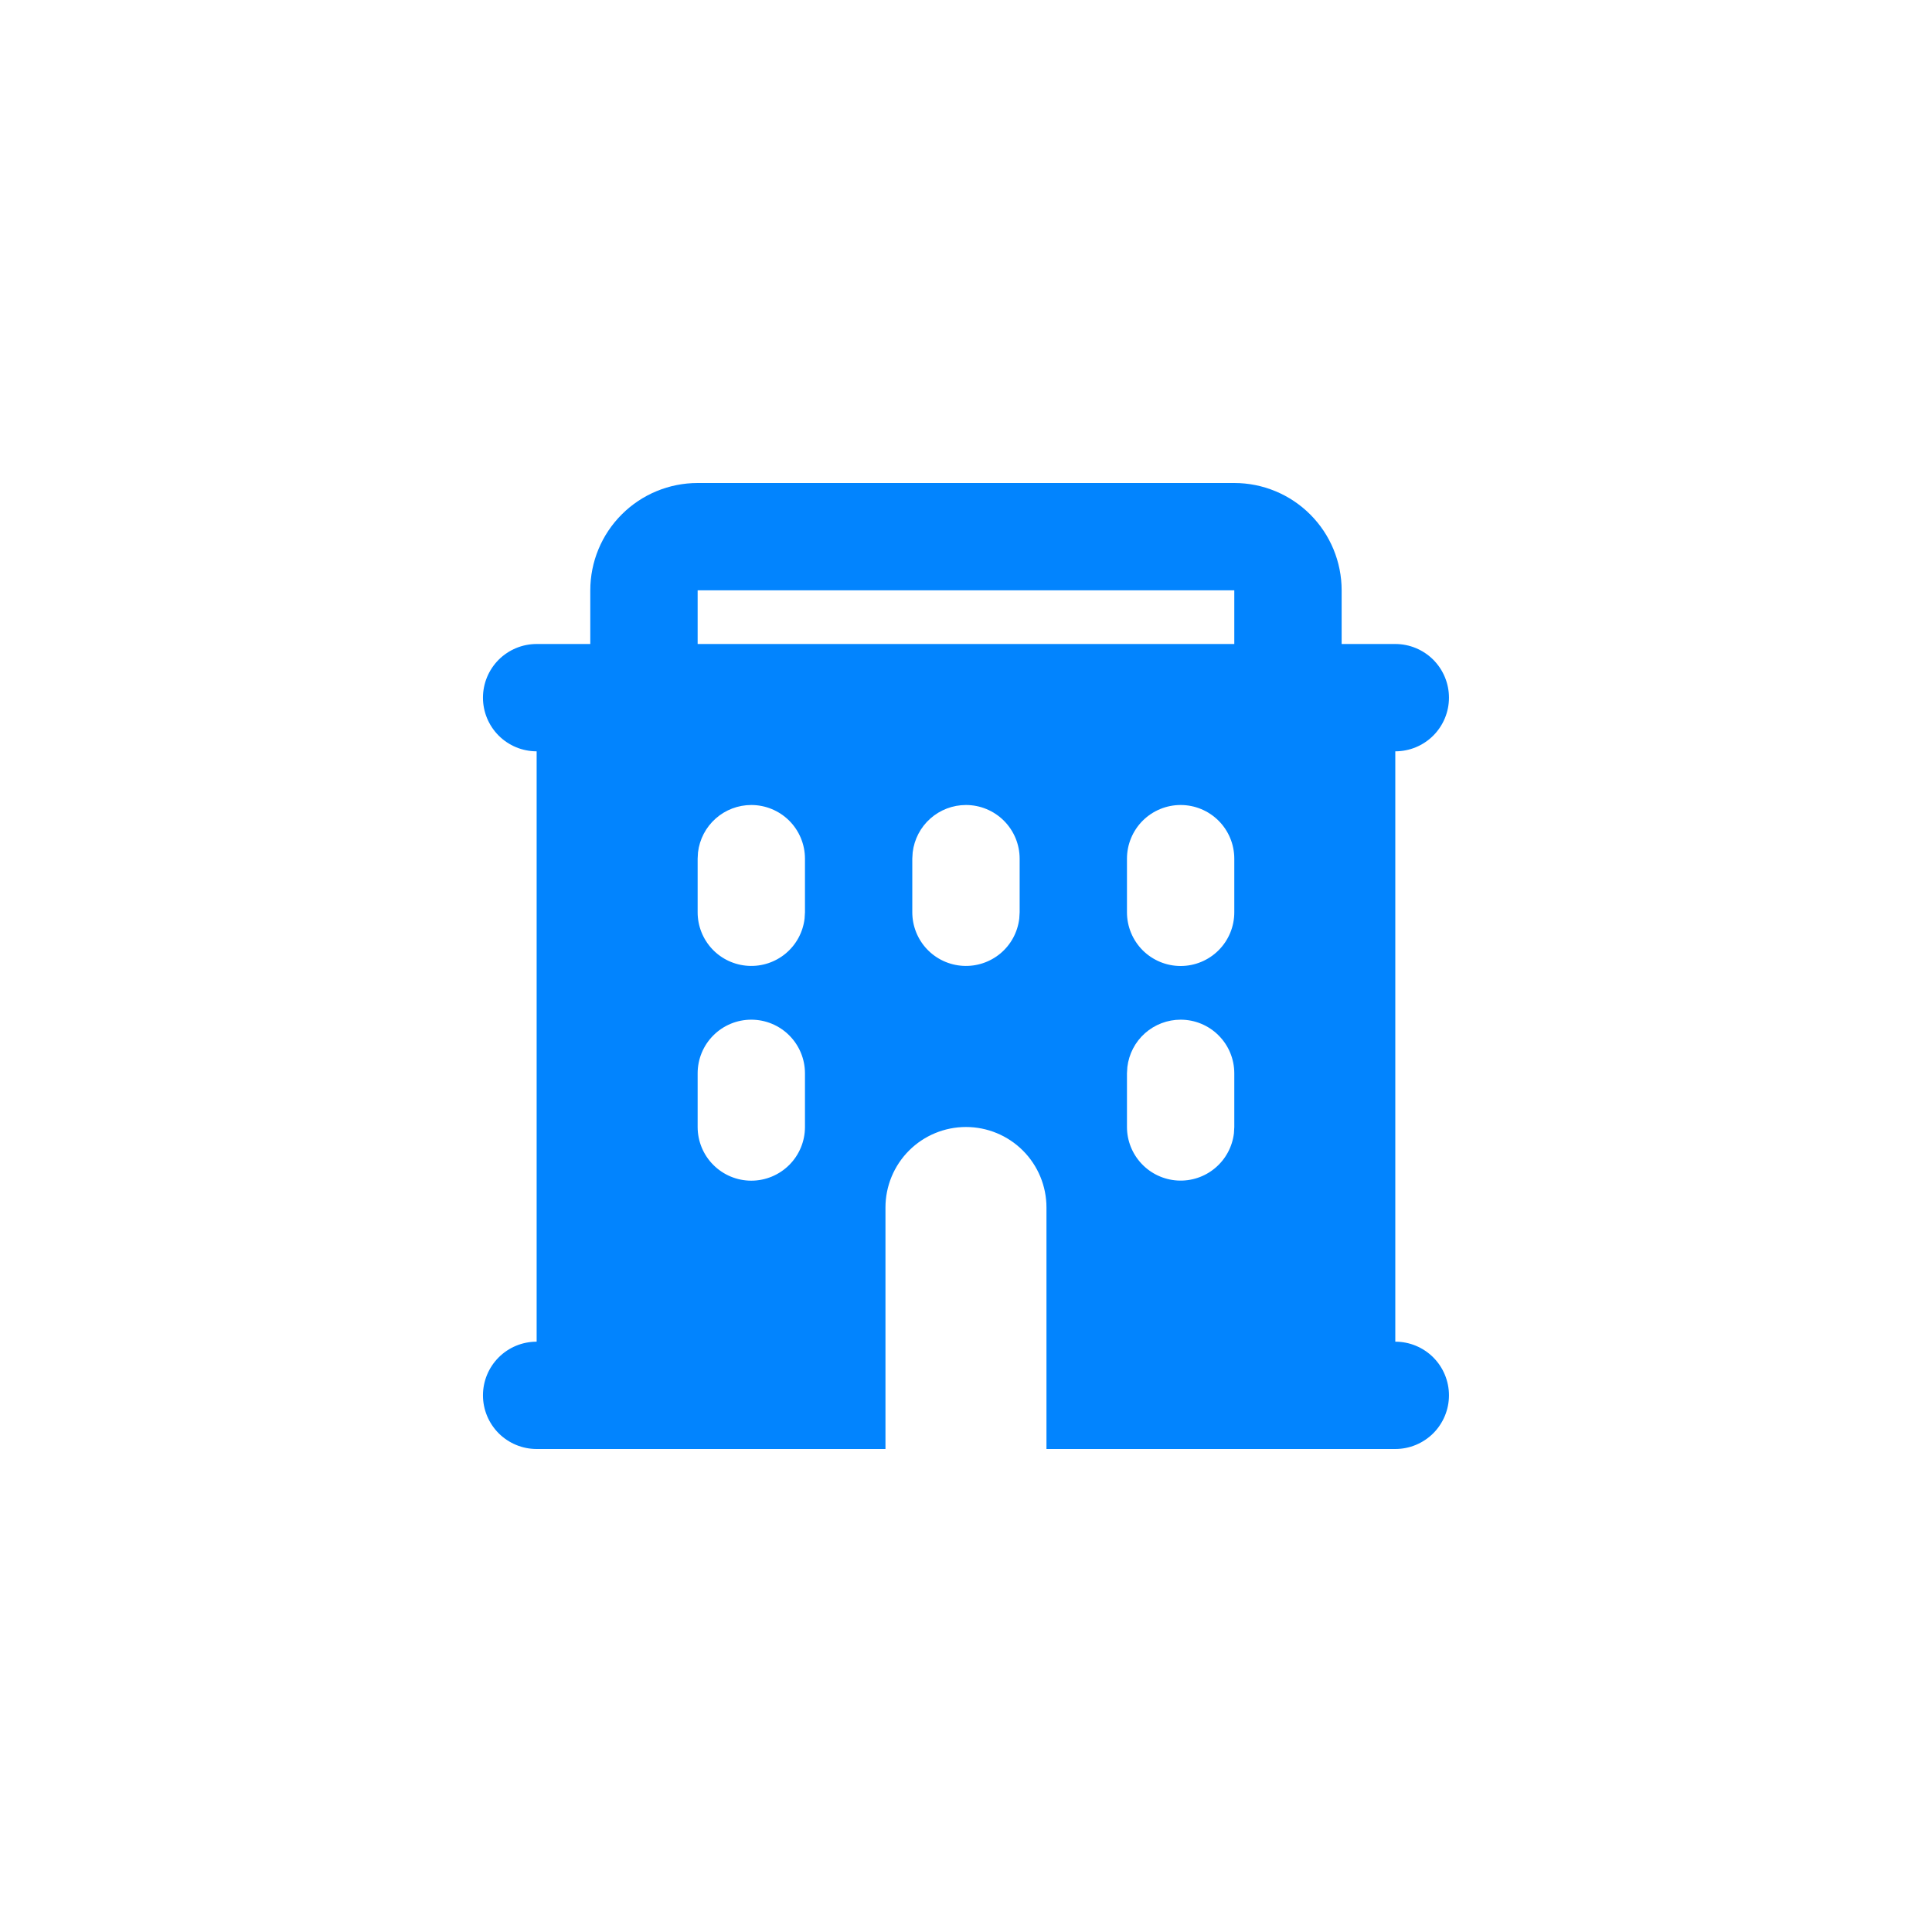 <?xml version="1.0" encoding="UTF-8"?> <svg xmlns="http://www.w3.org/2000/svg" width="60" height="60" viewBox="0 0 60 60" fill="none"><path fill-rule="evenodd" clip-rule="evenodd" d="M38.332 15C39.216 15 40.064 15.351 40.689 15.976C41.315 16.601 41.666 17.449 41.666 18.333V20H43.332C43.774 20 44.198 20.176 44.511 20.488C44.823 20.801 44.999 21.225 44.999 21.667C44.999 22.109 44.823 22.533 44.511 22.845C44.198 23.158 43.774 23.333 43.332 23.333V41.667C43.774 41.667 44.198 41.842 44.511 42.155C44.823 42.467 44.999 42.891 44.999 43.333C44.999 43.775 44.823 44.199 44.511 44.512C44.198 44.824 43.774 45 43.332 45H32.499V37.5C32.499 36.837 32.236 36.201 31.767 35.732C31.298 35.263 30.662 35 29.999 35C29.336 35 28.7 35.263 28.231 35.732C27.762 36.201 27.499 36.837 27.499 37.5V45H16.666C16.224 45 15.8 44.824 15.487 44.512C15.175 44.199 14.999 43.775 14.999 43.333C14.999 42.891 15.175 42.467 15.487 42.155C15.8 41.842 16.224 41.667 16.666 41.667V23.333C16.224 23.333 15.8 23.158 15.487 22.845C15.175 22.533 14.999 22.109 14.999 21.667C14.999 21.225 15.175 20.801 15.487 20.488C15.8 20.176 16.224 20 16.666 20H18.332V18.333C18.332 17.449 18.683 16.601 19.309 15.976C19.934 15.351 20.782 15 21.666 15H38.332ZM23.332 31.667C22.89 31.667 22.466 31.842 22.154 32.155C21.841 32.467 21.666 32.891 21.666 33.333V35C21.666 35.442 21.841 35.866 22.154 36.178C22.466 36.491 22.89 36.667 23.332 36.667C23.774 36.667 24.198 36.491 24.511 36.178C24.823 35.866 24.999 35.442 24.999 35V33.333C24.999 32.891 24.823 32.467 24.511 32.155C24.198 31.842 23.774 31.667 23.332 31.667ZM36.666 31.667C36.258 31.667 35.864 31.817 35.558 32.088C35.253 32.359 35.059 32.733 35.011 33.138L34.999 33.333V35C34.999 35.425 35.162 35.833 35.454 36.142C35.745 36.451 36.144 36.637 36.568 36.662C36.992 36.687 37.41 36.549 37.735 36.276C38.061 36.004 38.27 35.617 38.321 35.195L38.332 35V33.333C38.332 32.891 38.157 32.467 37.844 32.155C37.532 31.842 37.108 31.667 36.666 31.667ZM23.332 25C22.924 25 22.53 25.15 22.225 25.421C21.92 25.692 21.725 26.066 21.677 26.472L21.666 26.667V28.333C21.666 28.758 21.829 29.167 22.12 29.476C22.412 29.785 22.811 29.97 23.235 29.995C23.659 30.02 24.076 29.882 24.402 29.61C24.728 29.337 24.937 28.95 24.987 28.528L24.999 28.333V26.667C24.999 26.225 24.823 25.801 24.511 25.488C24.198 25.176 23.774 25 23.332 25ZM29.999 25C29.591 25 29.197 25.15 28.892 25.421C28.587 25.692 28.392 26.066 28.344 26.472L28.332 26.667V28.333C28.333 28.758 28.495 29.167 28.787 29.476C29.079 29.785 29.477 29.97 29.901 29.995C30.325 30.02 30.743 29.882 31.069 29.61C31.395 29.337 31.604 28.95 31.654 28.528L31.666 28.333V26.667C31.666 26.225 31.49 25.801 31.177 25.488C30.865 25.176 30.441 25 29.999 25ZM36.666 25C36.224 25 35.8 25.176 35.487 25.488C35.175 25.801 34.999 26.225 34.999 26.667V28.333C34.999 28.775 35.175 29.199 35.487 29.512C35.8 29.824 36.224 30 36.666 30C37.108 30 37.532 29.824 37.844 29.512C38.157 29.199 38.332 28.775 38.332 28.333V26.667C38.332 26.225 38.157 25.801 37.844 25.488C37.532 25.176 37.108 25 36.666 25ZM38.332 18.333H21.666V20H38.332V18.333Z" fill="#0284FE"></path></svg> 